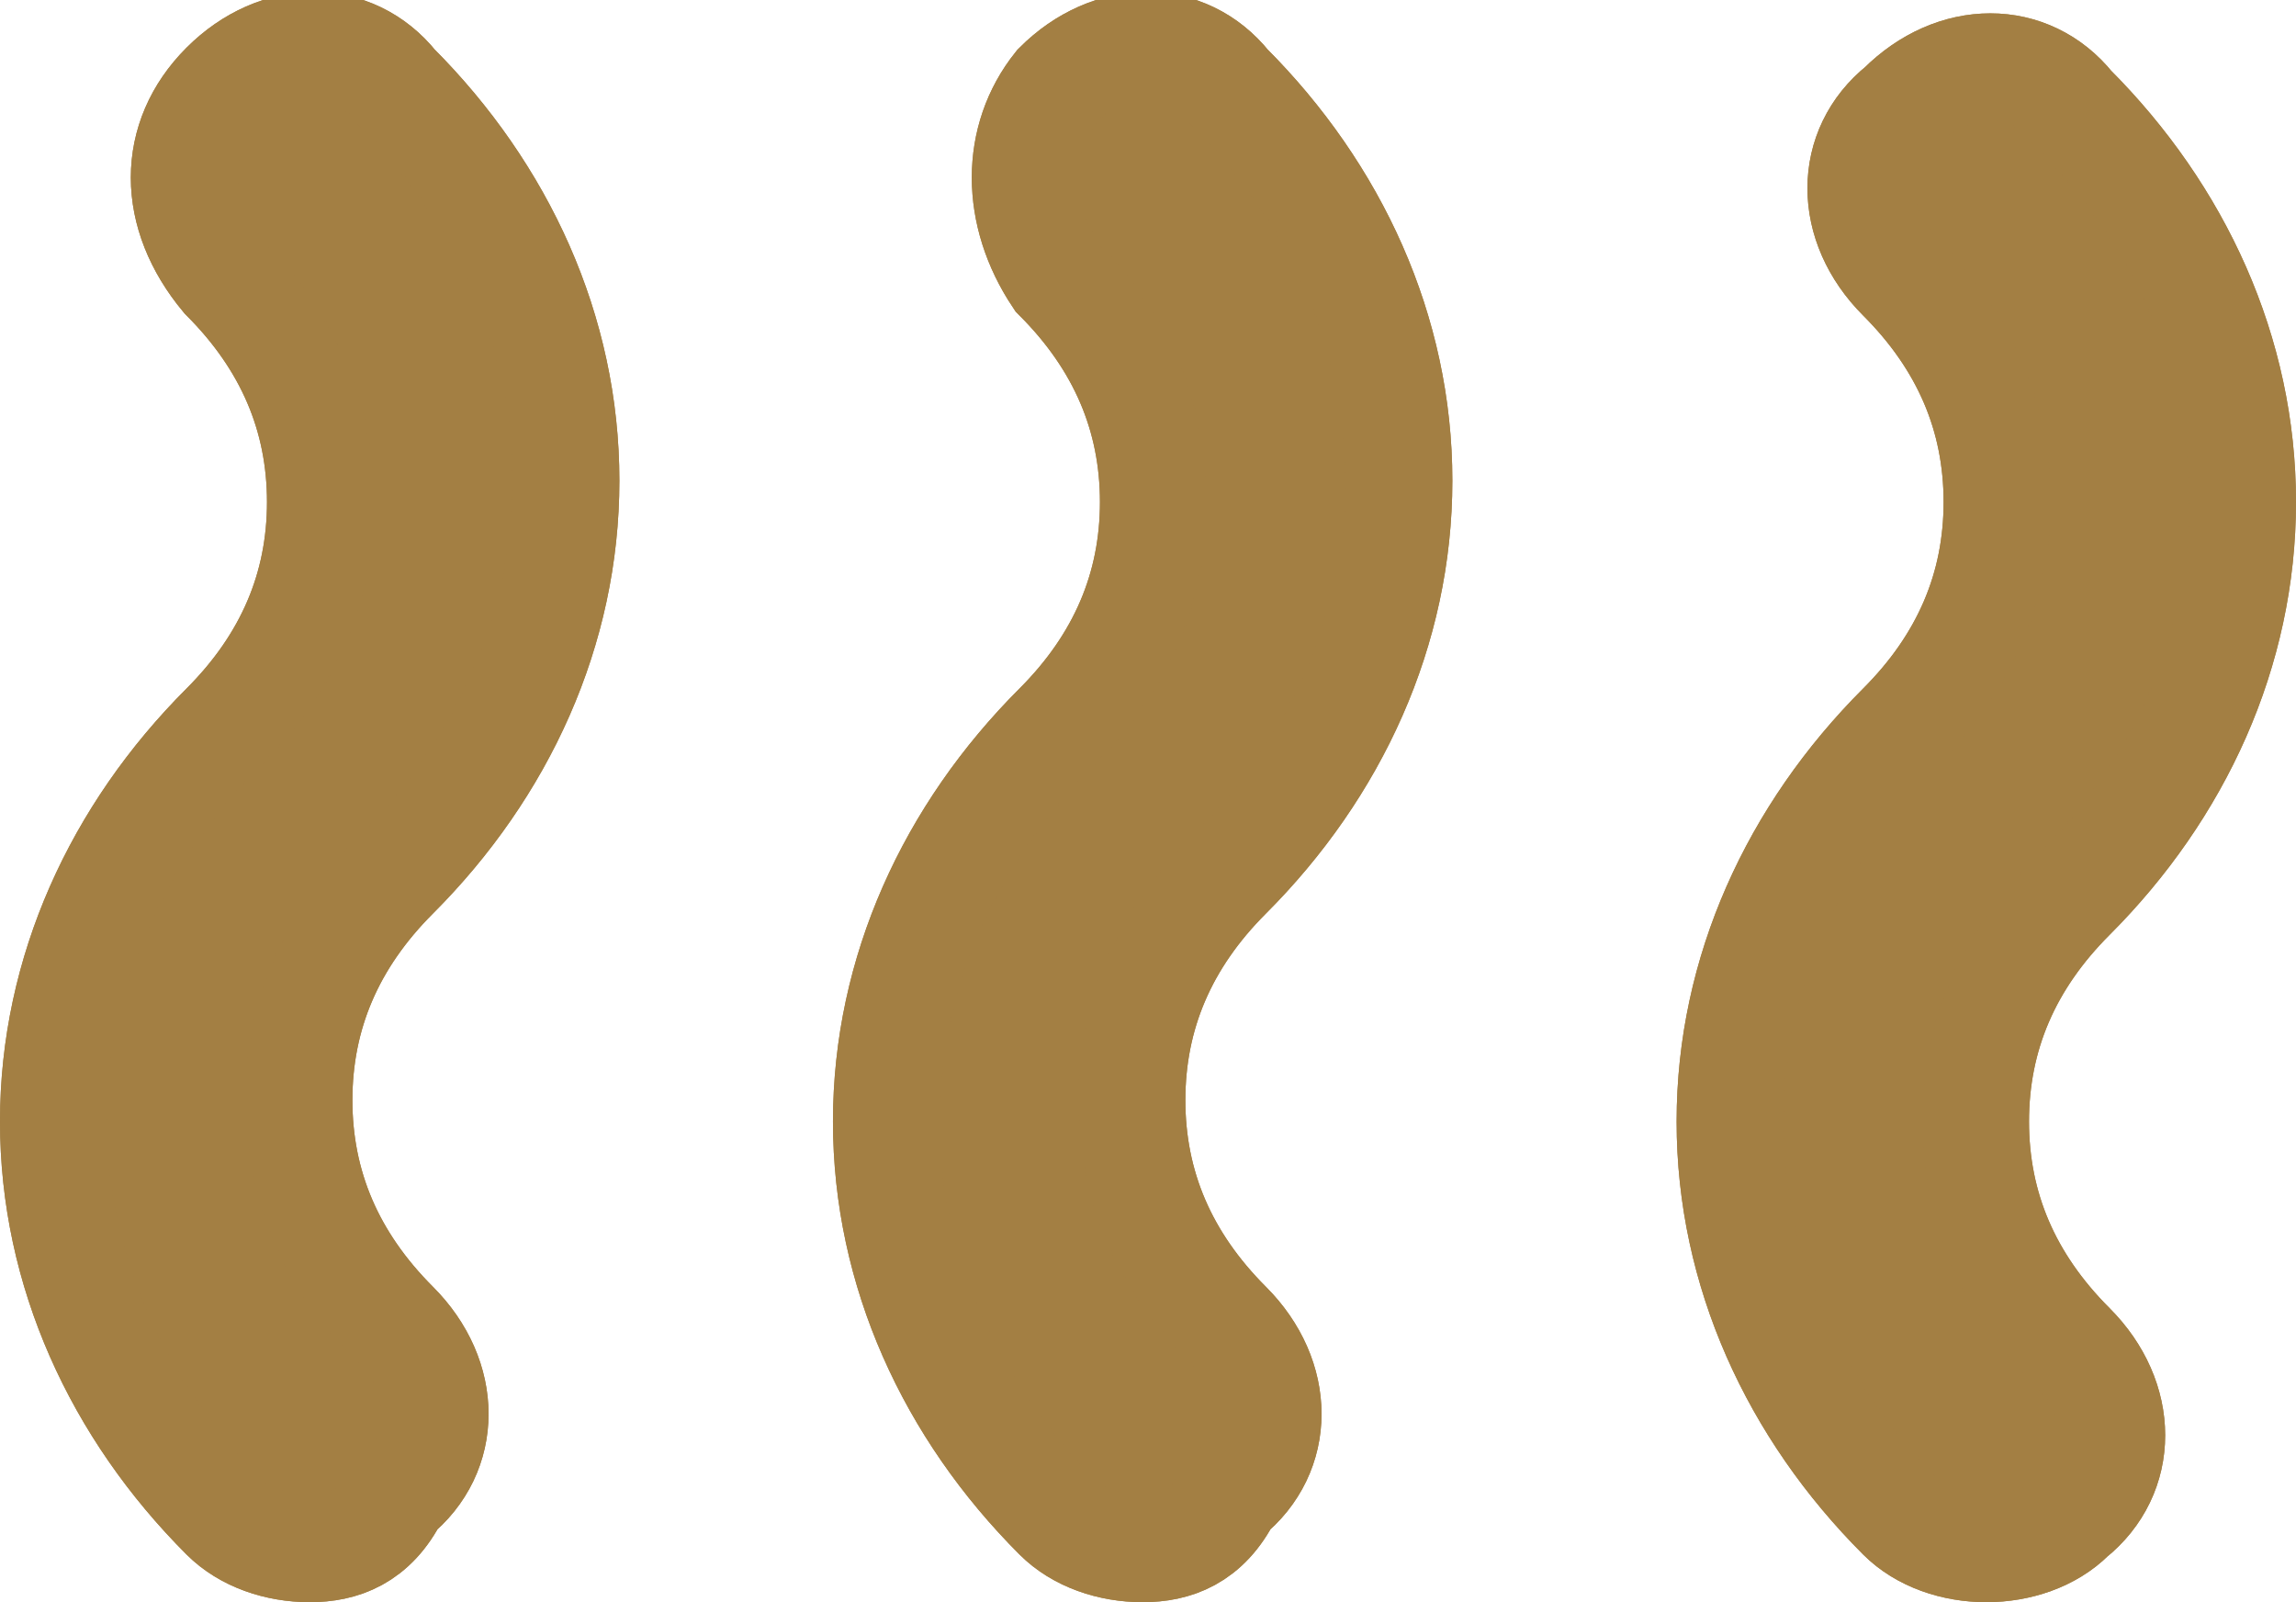 <?xml version="1.0" encoding="utf-8"?>
<!-- Generator: Adobe Illustrator 24.0.0, SVG Export Plug-In . SVG Version: 6.00 Build 0)  -->
<svg version="1.1" id="Layer_1" xmlns="http://www.w3.org/2000/svg" xmlns:xlink="http://www.w3.org/1999/xlink" x="0px" y="0px"
	 viewBox="0 0 21.5 15" style="enable-background:new 0 0 21.5 15;" xml:space="preserve">
<style type="text/css">
	.st0{fill:#A37F43;stroke:#A37F43;stroke-miterlimit:10;}
	.st1{fill:#A37F43;stroke:#A37F43;}
</style>
<g>
	<path class="st0" d="M2.9,14.5c-0.3,0-0.6-0.1-0.8-0.3c-1-1-1.6-2.3-1.6-3.7c0-1.4,0.6-2.7,1.6-3.7c0.6-0.6,0.9-1.3,0.9-2.1
		c0-0.8-0.3-1.5-0.9-2.1C1.6,2,1.6,1.3,2.1,0.8c0.5-0.5,1.2-0.5,1.6,0c1,1,1.6,2.3,1.6,3.7c0,1.4-0.6,2.7-1.6,3.7
		c-0.6,0.6-0.9,1.3-0.9,2.1c0,0.8,0.3,1.5,0.9,2.1c0.5,0.5,0.5,1.2,0,1.6C3.5,14.4,3.2,14.5,2.9,14.5"/>
	<path class="st1" d="M2.9,14.5c-0.3,0-0.6-0.1-0.8-0.3c-1-1-1.6-2.3-1.6-3.7c0-1.4,0.6-2.7,1.6-3.7c0.6-0.6,0.9-1.3,0.9-2.1
		c0-0.8-0.3-1.5-0.9-2.1C1.6,2,1.6,1.3,2.1,0.8c0.5-0.5,1.2-0.5,1.6,0c1,1,1.6,2.3,1.6,3.7c0,1.4-0.6,2.7-1.6,3.7
		c-0.6,0.6-0.9,1.3-0.9,2.1c0,0.8,0.3,1.5,0.9,2.1c0.5,0.5,0.5,1.2,0,1.6C3.5,14.4,3.2,14.5,2.9,14.5z"/>
	<path class="st0" d="M10.7,14.5c-0.3,0-0.6-0.1-0.8-0.3c-1-1-1.6-2.3-1.6-3.7c0-1.4,0.6-2.7,1.6-3.7c0.6-0.6,0.9-1.3,0.9-2.1
		c0-0.8-0.3-1.5-0.9-2.1C9.5,2,9.5,1.3,9.9,0.8c0.5-0.5,1.2-0.5,1.6,0c1,1,1.6,2.3,1.6,3.7c0,1.4-0.6,2.7-1.6,3.7
		c-0.6,0.6-0.9,1.3-0.9,2.1c0,0.8,0.3,1.5,0.9,2.1c0.5,0.5,0.5,1.2,0,1.6C11.3,14.4,11,14.5,10.7,14.5"/>
	<path class="st1" d="M10.7,14.5c-0.3,0-0.6-0.1-0.8-0.3c-1-1-1.6-2.3-1.6-3.7c0-1.4,0.6-2.7,1.6-3.7c0.6-0.6,0.9-1.3,0.9-2.1
		c0-0.8-0.3-1.5-0.9-2.1C9.5,2,9.5,1.3,9.9,0.8c0.5-0.5,1.2-0.5,1.6,0c1,1,1.6,2.3,1.6,3.7c0,1.4-0.6,2.7-1.6,3.7
		c-0.6,0.6-0.9,1.3-0.9,2.1c0,0.8,0.3,1.5,0.9,2.1c0.5,0.5,0.5,1.2,0,1.6C11.3,14.4,11,14.5,10.7,14.5z"/>
	<path class="st0" d="M18.6,14.5c-0.3,0-0.6-0.1-0.8-0.3c-1-1-1.6-2.3-1.6-3.7c0-1.4,0.6-2.7,1.6-3.7c0.6-0.6,0.9-1.3,0.9-2.1
		c0-0.8-0.3-1.5-0.9-2.1c-0.5-0.5-0.5-1.2,0-1.6c0.5-0.5,1.2-0.5,1.6,0c1,1,1.6,2.3,1.6,3.7c0,1.4-0.6,2.7-1.6,3.7
		c-0.6,0.6-0.9,1.3-0.9,2.1c0,0.8,0.3,1.5,0.9,2.1c0.5,0.5,0.5,1.2,0,1.6C19.2,14.4,18.9,14.5,18.6,14.5"/>
	<path class="st1" d="M18.6,14.5c-0.3,0-0.6-0.1-0.8-0.3c-1-1-1.6-2.3-1.6-3.7c0-1.4,0.6-2.7,1.6-3.7c0.6-0.6,0.9-1.3,0.9-2.1
		c0-0.8-0.3-1.5-0.9-2.1c-0.5-0.5-0.5-1.2,0-1.6c0.5-0.5,1.2-0.5,1.6,0c1,1,1.6,2.3,1.6,3.7c0,1.4-0.6,2.7-1.6,3.7
		c-0.6,0.6-0.9,1.3-0.9,2.1c0,0.8,0.3,1.5,0.9,2.1c0.5,0.5,0.5,1.2,0,1.6C19.2,14.4,18.9,14.5,18.6,14.5z"/>
</g>
</svg>
